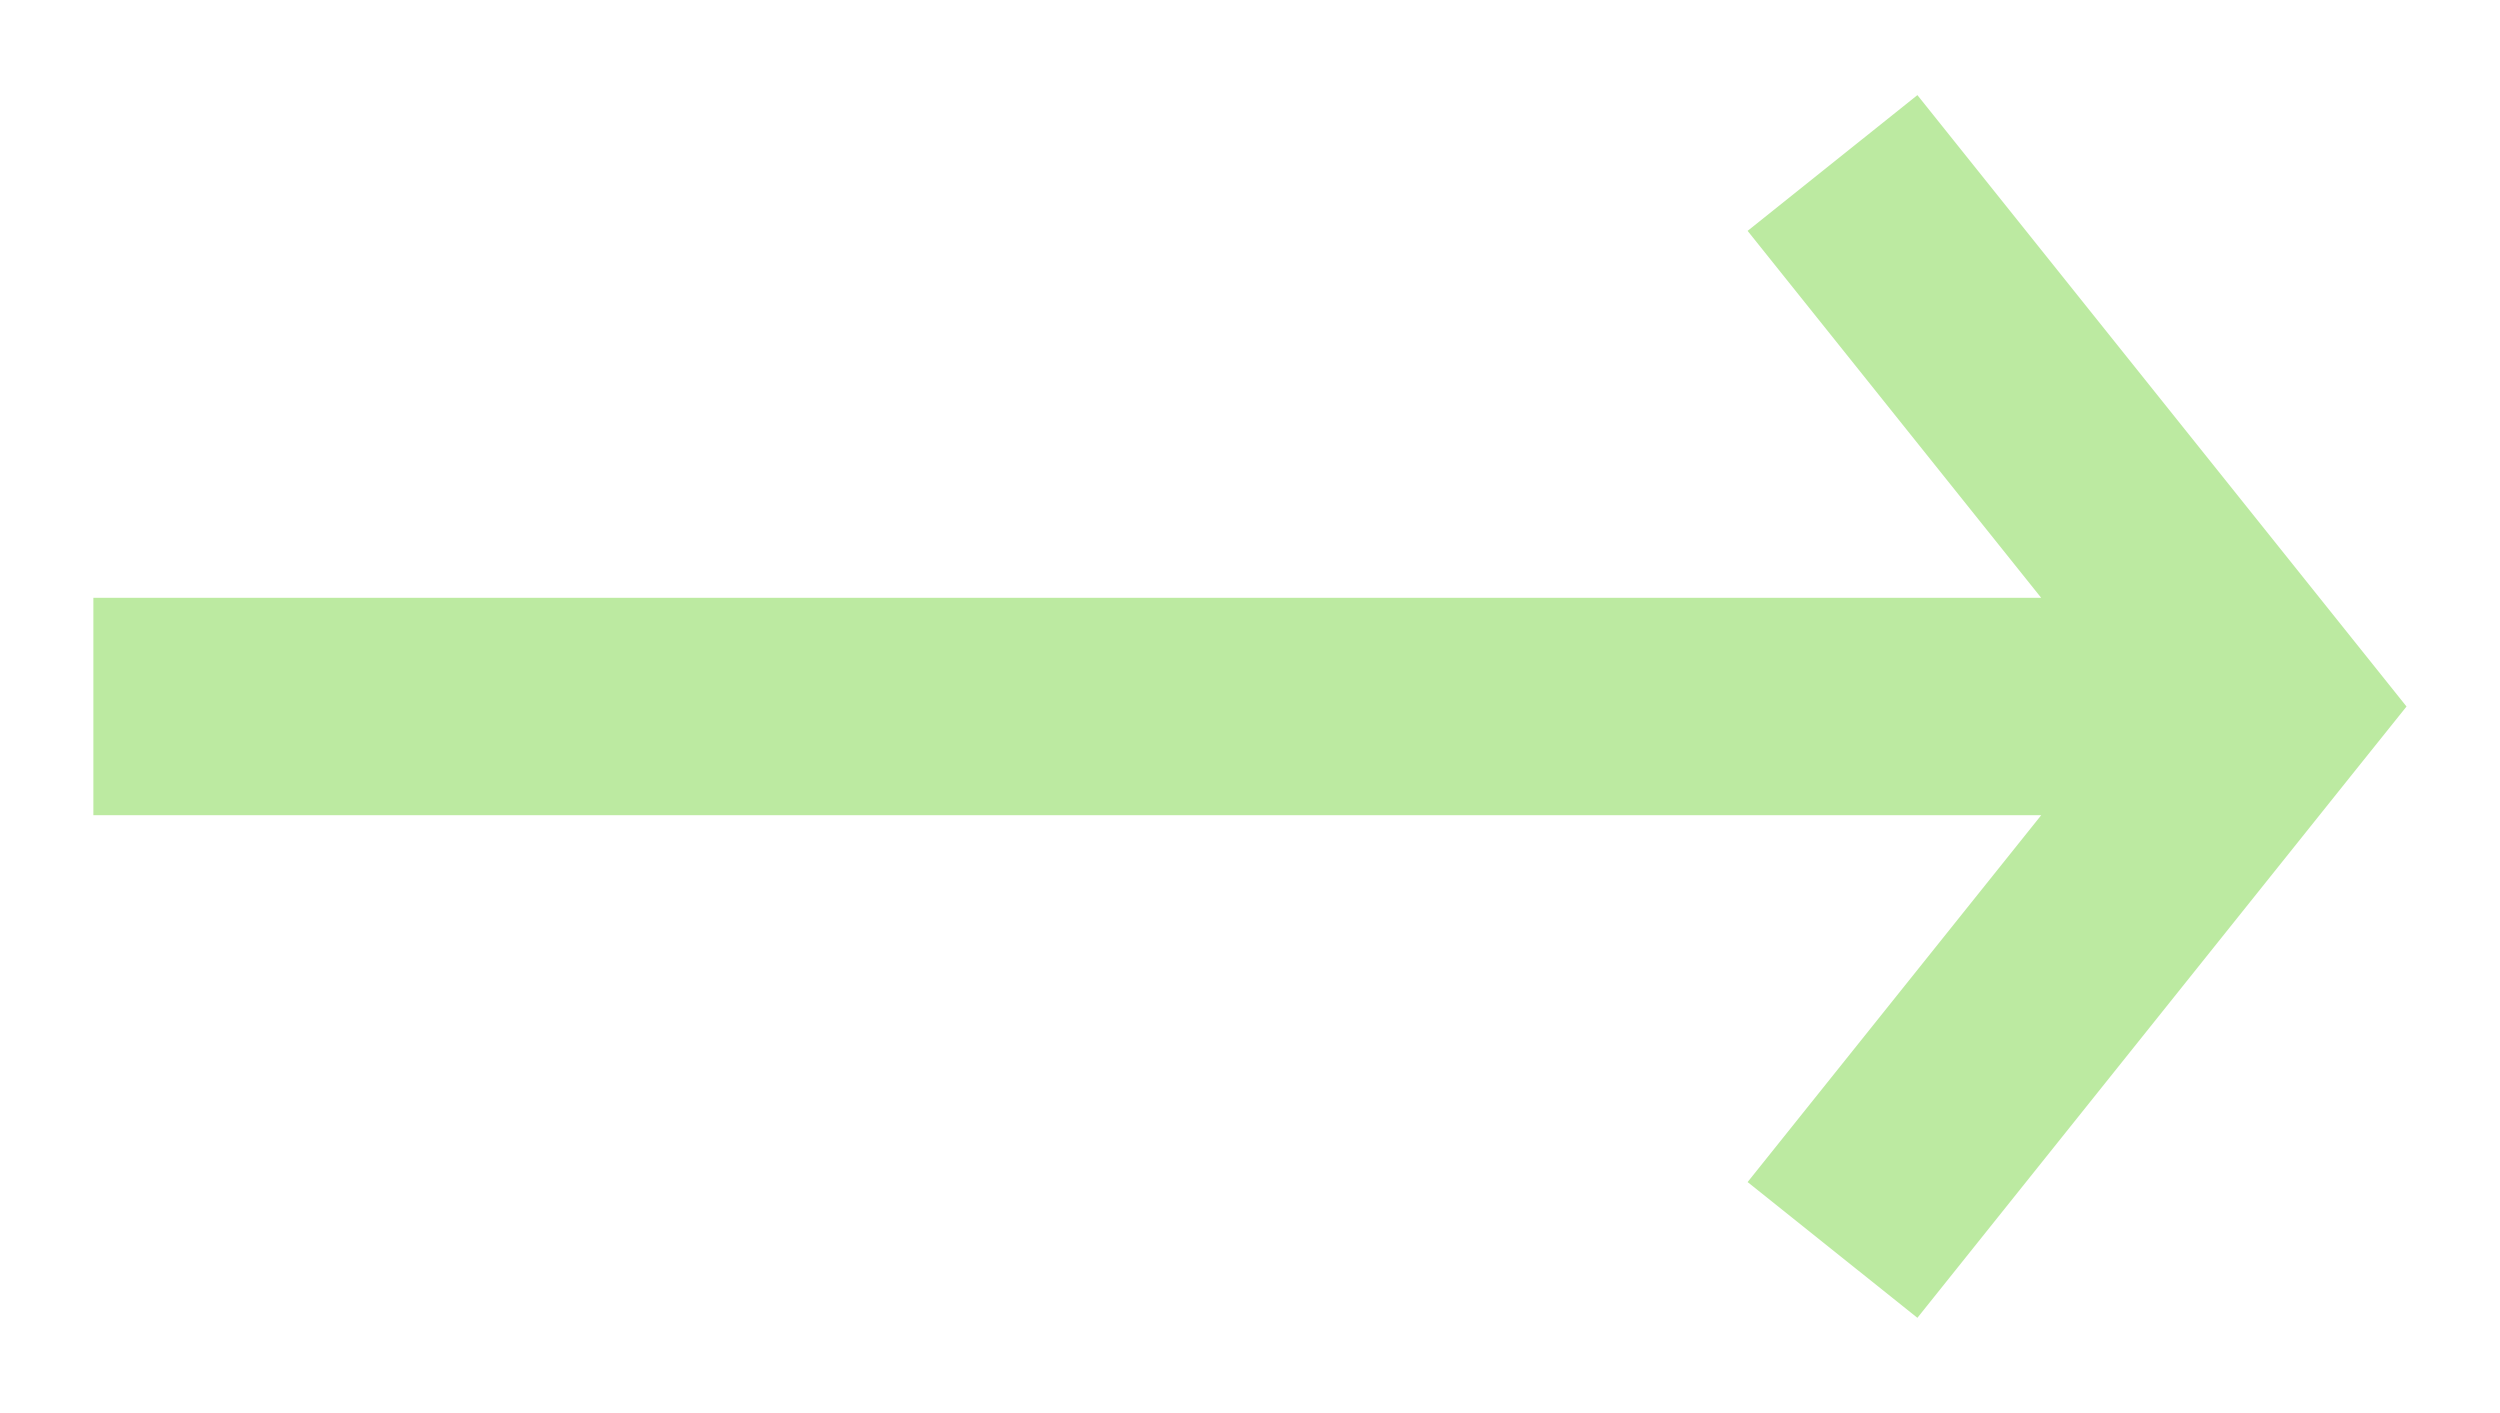 <svg width="23" height="13" viewBox="0 0 23 13" fill="none" xmlns="http://www.w3.org/2000/svg">
<path fill-rule="evenodd" clip-rule="evenodd" d="M18.779 7.5L0.859 7.5V5.5L18.779 5.5L16.078 2.124L17.64 0.875L21.64 5.875L22.14 6.5L21.64 7.124L17.64 12.124L16.078 10.875L18.779 7.5Z" fill="#BCEAA1"/>
</svg>

